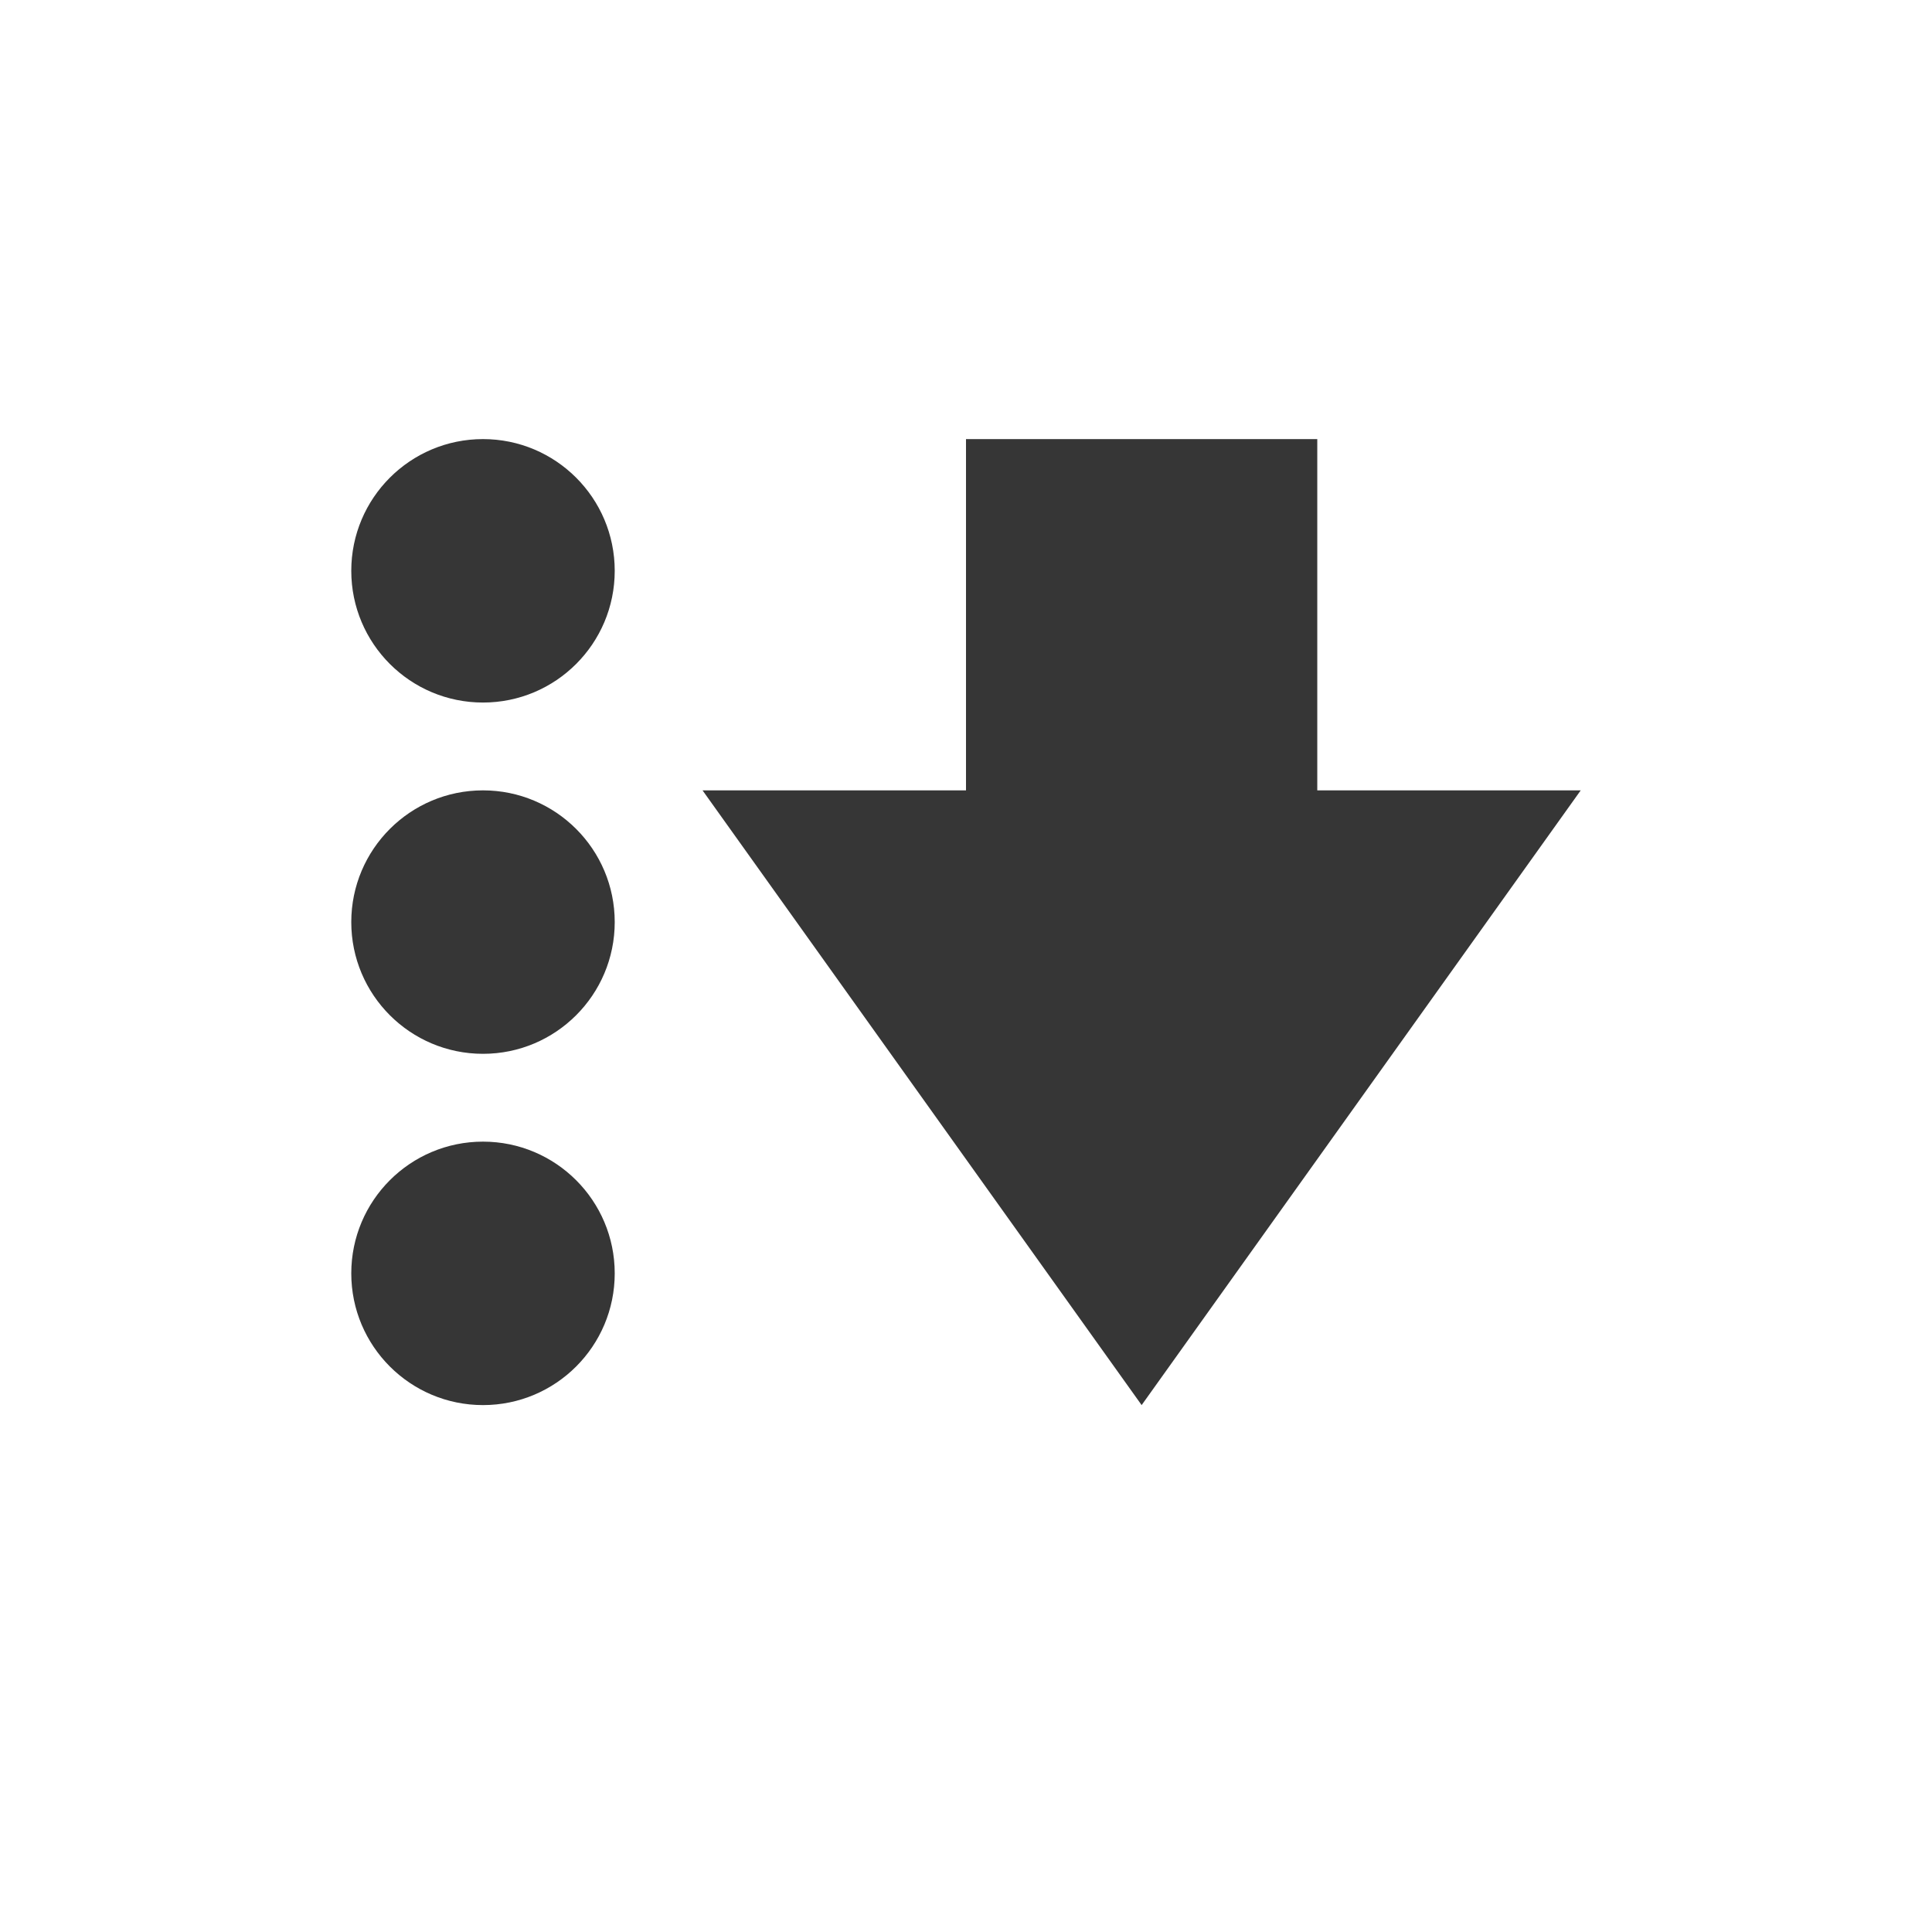 <svg xmlns="http://www.w3.org/2000/svg" width="22" height="22" version="1.1">
 <defs>
  <style id="current-color-scheme" type="text/css">
   .ColorScheme-Text { color:#363636; } .ColorScheme-Highlight { color:#5294e2; }
  </style>
 </defs>
 <g transform="matrix(1,0,0,1,3,3)">
  <circle class="ColorScheme-Text" cx="2.5" cy="3.5" r="1.5" style="fill:currentColor"/>
  <circle class="ColorScheme-Text" cx="2.5" cy="7.5" r="1.5" style="fill:currentColor"/>
  <circle class="ColorScheme-Text" cx="2.5" cy="11.5" r="1.5" style="fill:currentColor"/>
  <path class="ColorScheme-Text" d="M 8,2 V 6 H 5 L 10,13 15,6 H 12 V 2 Z" style="fill:currentColor"/>
 </g>
</svg>
